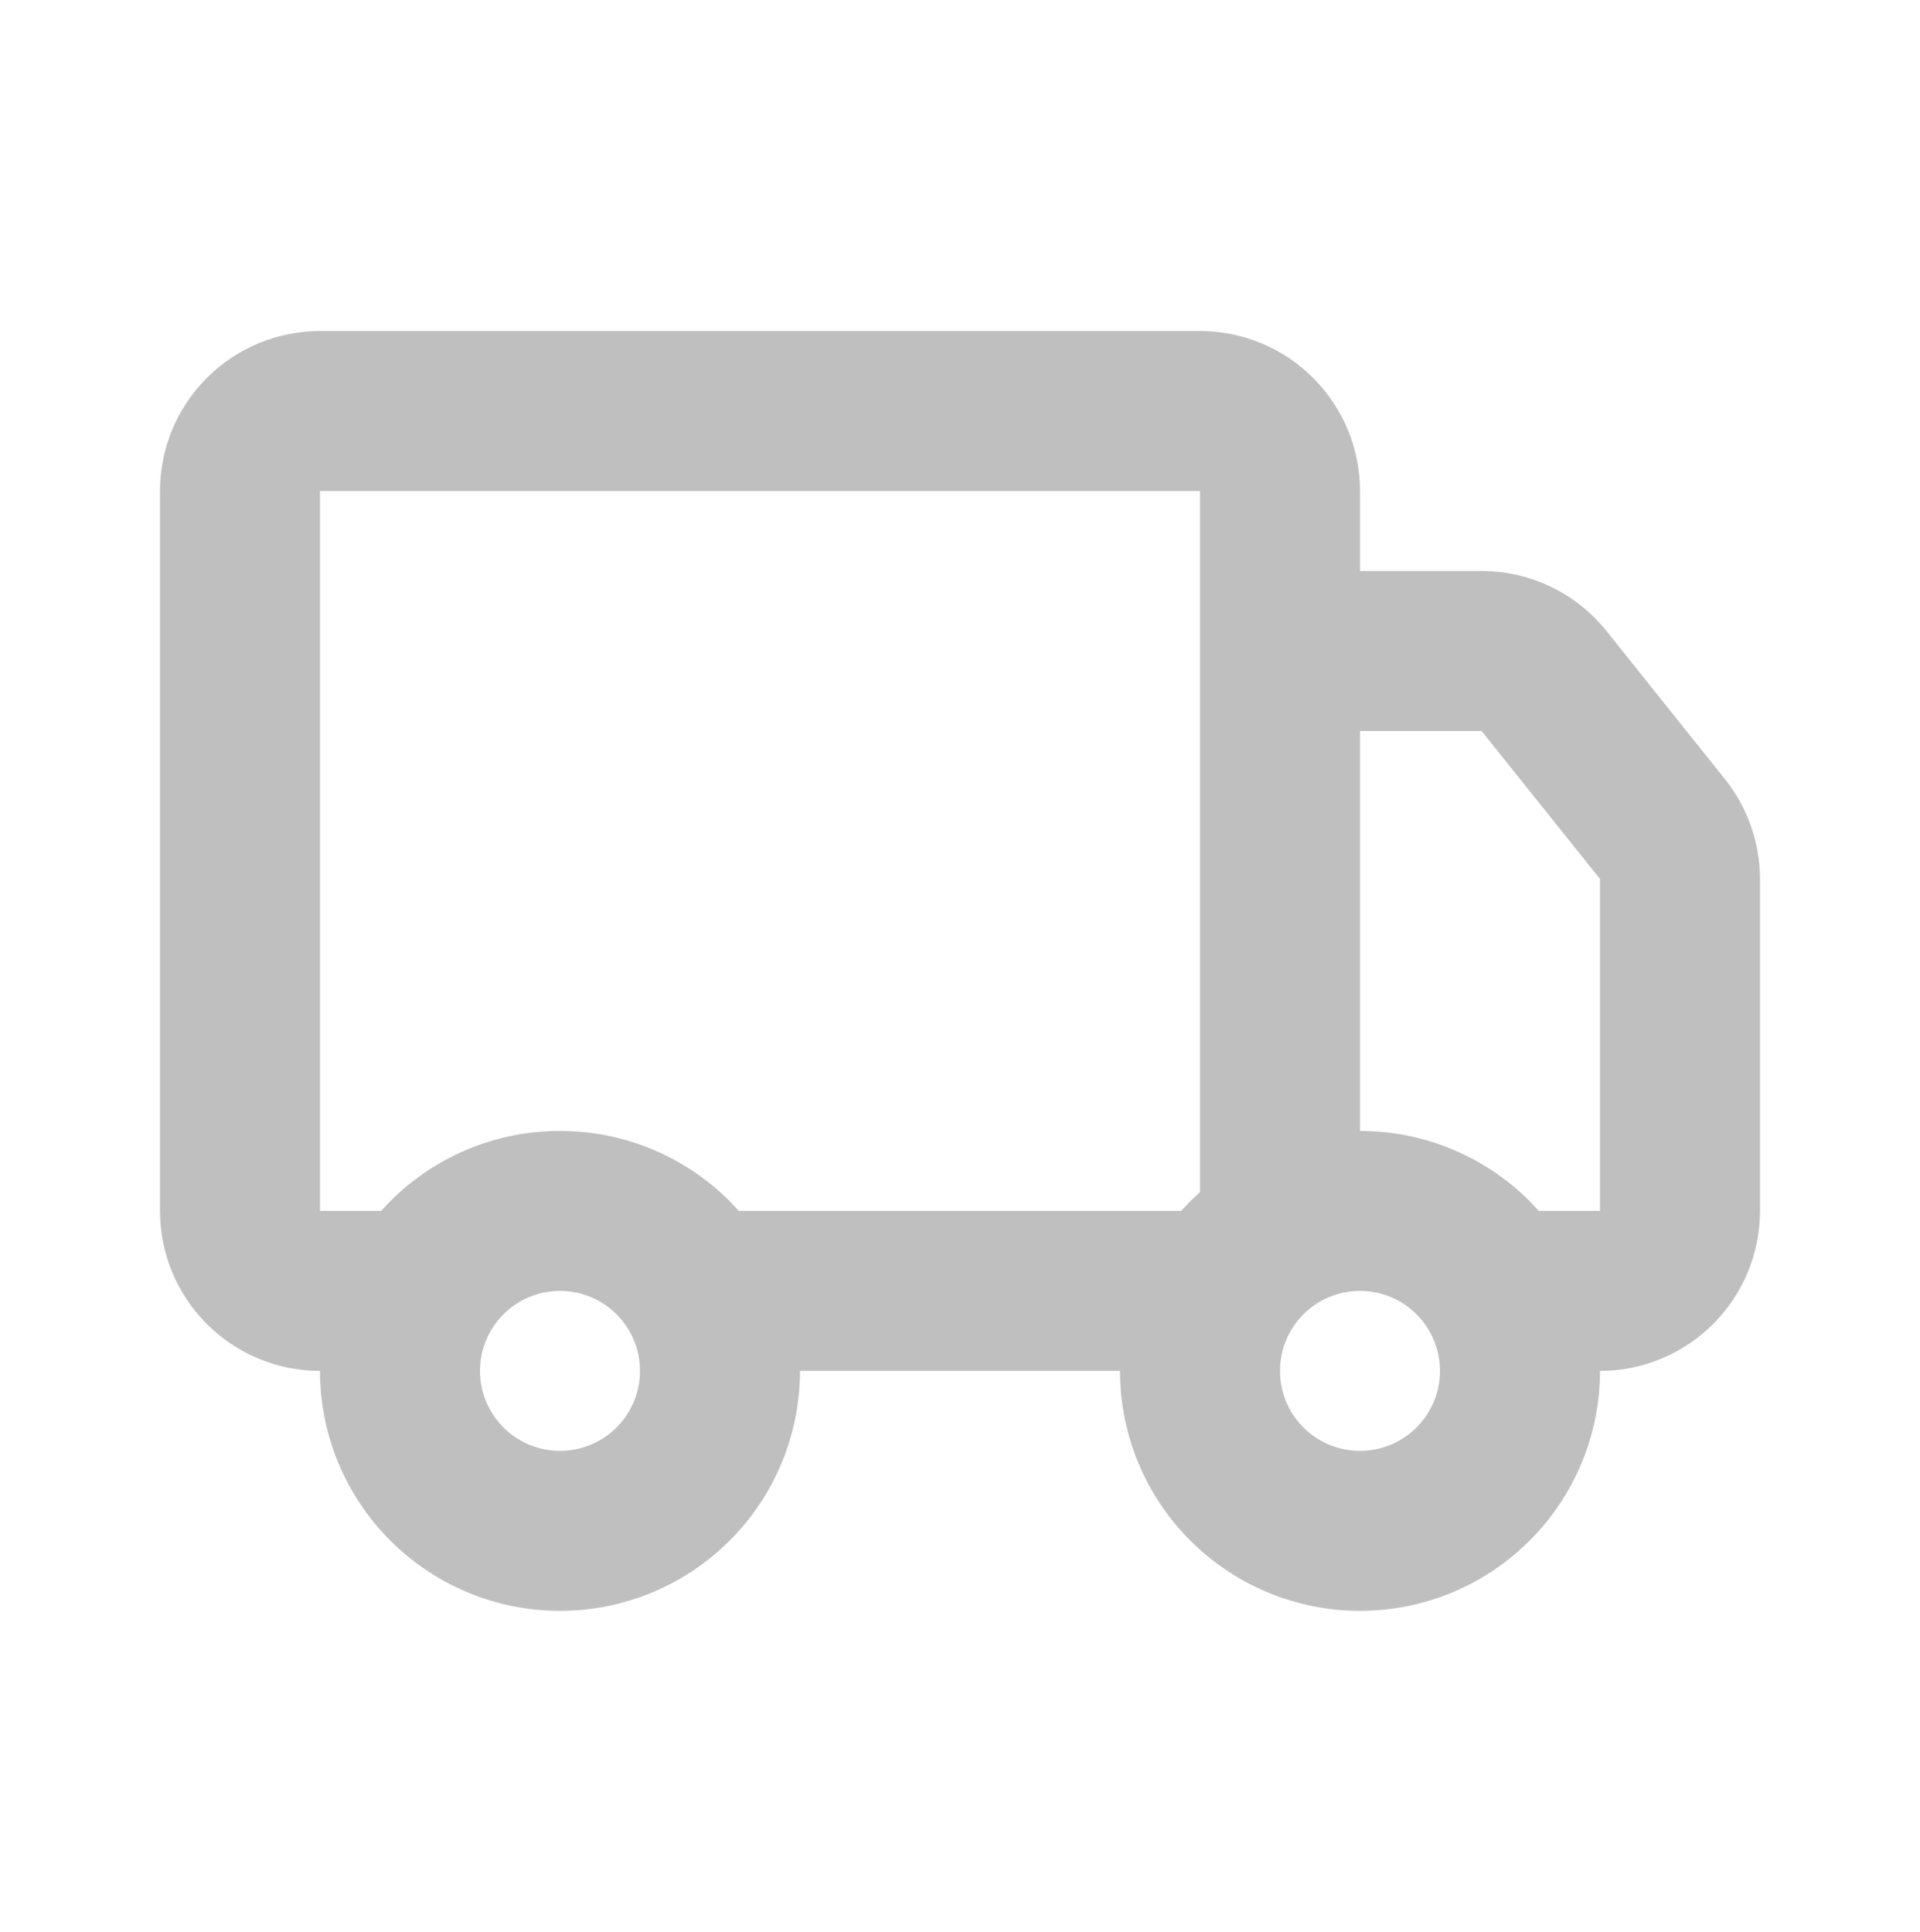 <svg width="155" height="156" viewBox="0 0 155 156" fill="none" xmlns="http://www.w3.org/2000/svg">
<g clip-path="url(#clip0_2857_66889)">
<path d="M96.874 26.729C100.3 26.729 103.585 28.089 106.008 30.512C108.43 32.934 109.791 36.219 109.791 39.645V46.103H119.608C121.544 46.104 123.455 46.539 125.2 47.378C126.945 48.216 128.479 49.436 129.689 50.947L139.247 62.902C141.082 65.192 142.082 68.04 142.083 70.975V97.77C142.083 101.196 140.722 104.481 138.299 106.904C135.877 109.326 132.592 110.687 129.166 110.687C129.166 115.825 127.125 120.754 123.491 124.387C119.858 128.021 114.93 130.062 109.791 130.062C104.652 130.062 99.724 128.021 96.091 124.387C92.457 120.754 90.416 115.825 90.416 110.687H64.583C64.583 113.231 64.082 115.751 63.108 118.101C62.134 120.452 60.707 122.588 58.908 124.387C57.109 126.186 54.973 127.613 52.622 128.587C50.272 129.561 47.752 130.062 45.208 130.062C42.663 130.062 40.144 129.561 37.793 128.587C35.443 127.613 33.307 126.186 31.508 124.387C29.708 122.588 28.281 120.452 27.308 118.101C26.334 115.751 25.833 113.231 25.833 110.687C22.407 110.687 19.122 109.326 16.699 106.904C14.277 104.481 12.916 101.196 12.916 97.77V39.645C12.916 36.219 14.277 32.934 16.699 30.512C19.122 28.089 22.407 26.729 25.833 26.729H96.874ZM45.208 104.229C43.495 104.229 41.852 104.909 40.641 106.12C39.43 107.331 38.749 108.974 38.749 110.687C38.749 112.4 39.43 114.042 40.641 115.254C41.852 116.465 43.495 117.145 45.208 117.145C46.92 117.145 48.563 116.465 49.774 115.254C50.986 114.042 51.666 112.4 51.666 110.687C51.666 108.974 50.986 107.331 49.774 106.12C48.563 104.909 46.92 104.229 45.208 104.229ZM109.791 104.229C108.078 104.229 106.435 104.909 105.224 106.12C104.013 107.331 103.333 108.974 103.333 110.687C103.333 112.4 104.013 114.042 105.224 115.254C106.435 116.465 108.078 117.145 109.791 117.145C111.504 117.145 113.147 116.465 114.358 115.254C115.569 114.042 116.249 112.4 116.249 110.687C116.249 108.974 115.569 107.331 114.358 106.12C113.147 104.909 111.504 104.229 109.791 104.229ZM96.874 39.645H25.833V97.77H30.767C34.319 93.805 39.473 91.312 45.208 91.312C50.504 91.312 55.302 93.443 58.803 96.879L59.648 97.77H95.35L96.093 96.989L96.874 96.246V39.645ZM119.608 59.02H109.791V91.312C115.087 91.312 119.885 93.443 123.386 96.879L124.232 97.77H129.166V70.968L119.608 59.02Z" fill="#bfbfbf"/>
</g>
<defs>
<clipPath id="clip0_2857_66889">
<rect width="155" height="155" fill="white" transform="translate(0 0.895)"/>
</clipPath>
</defs>
</svg>
